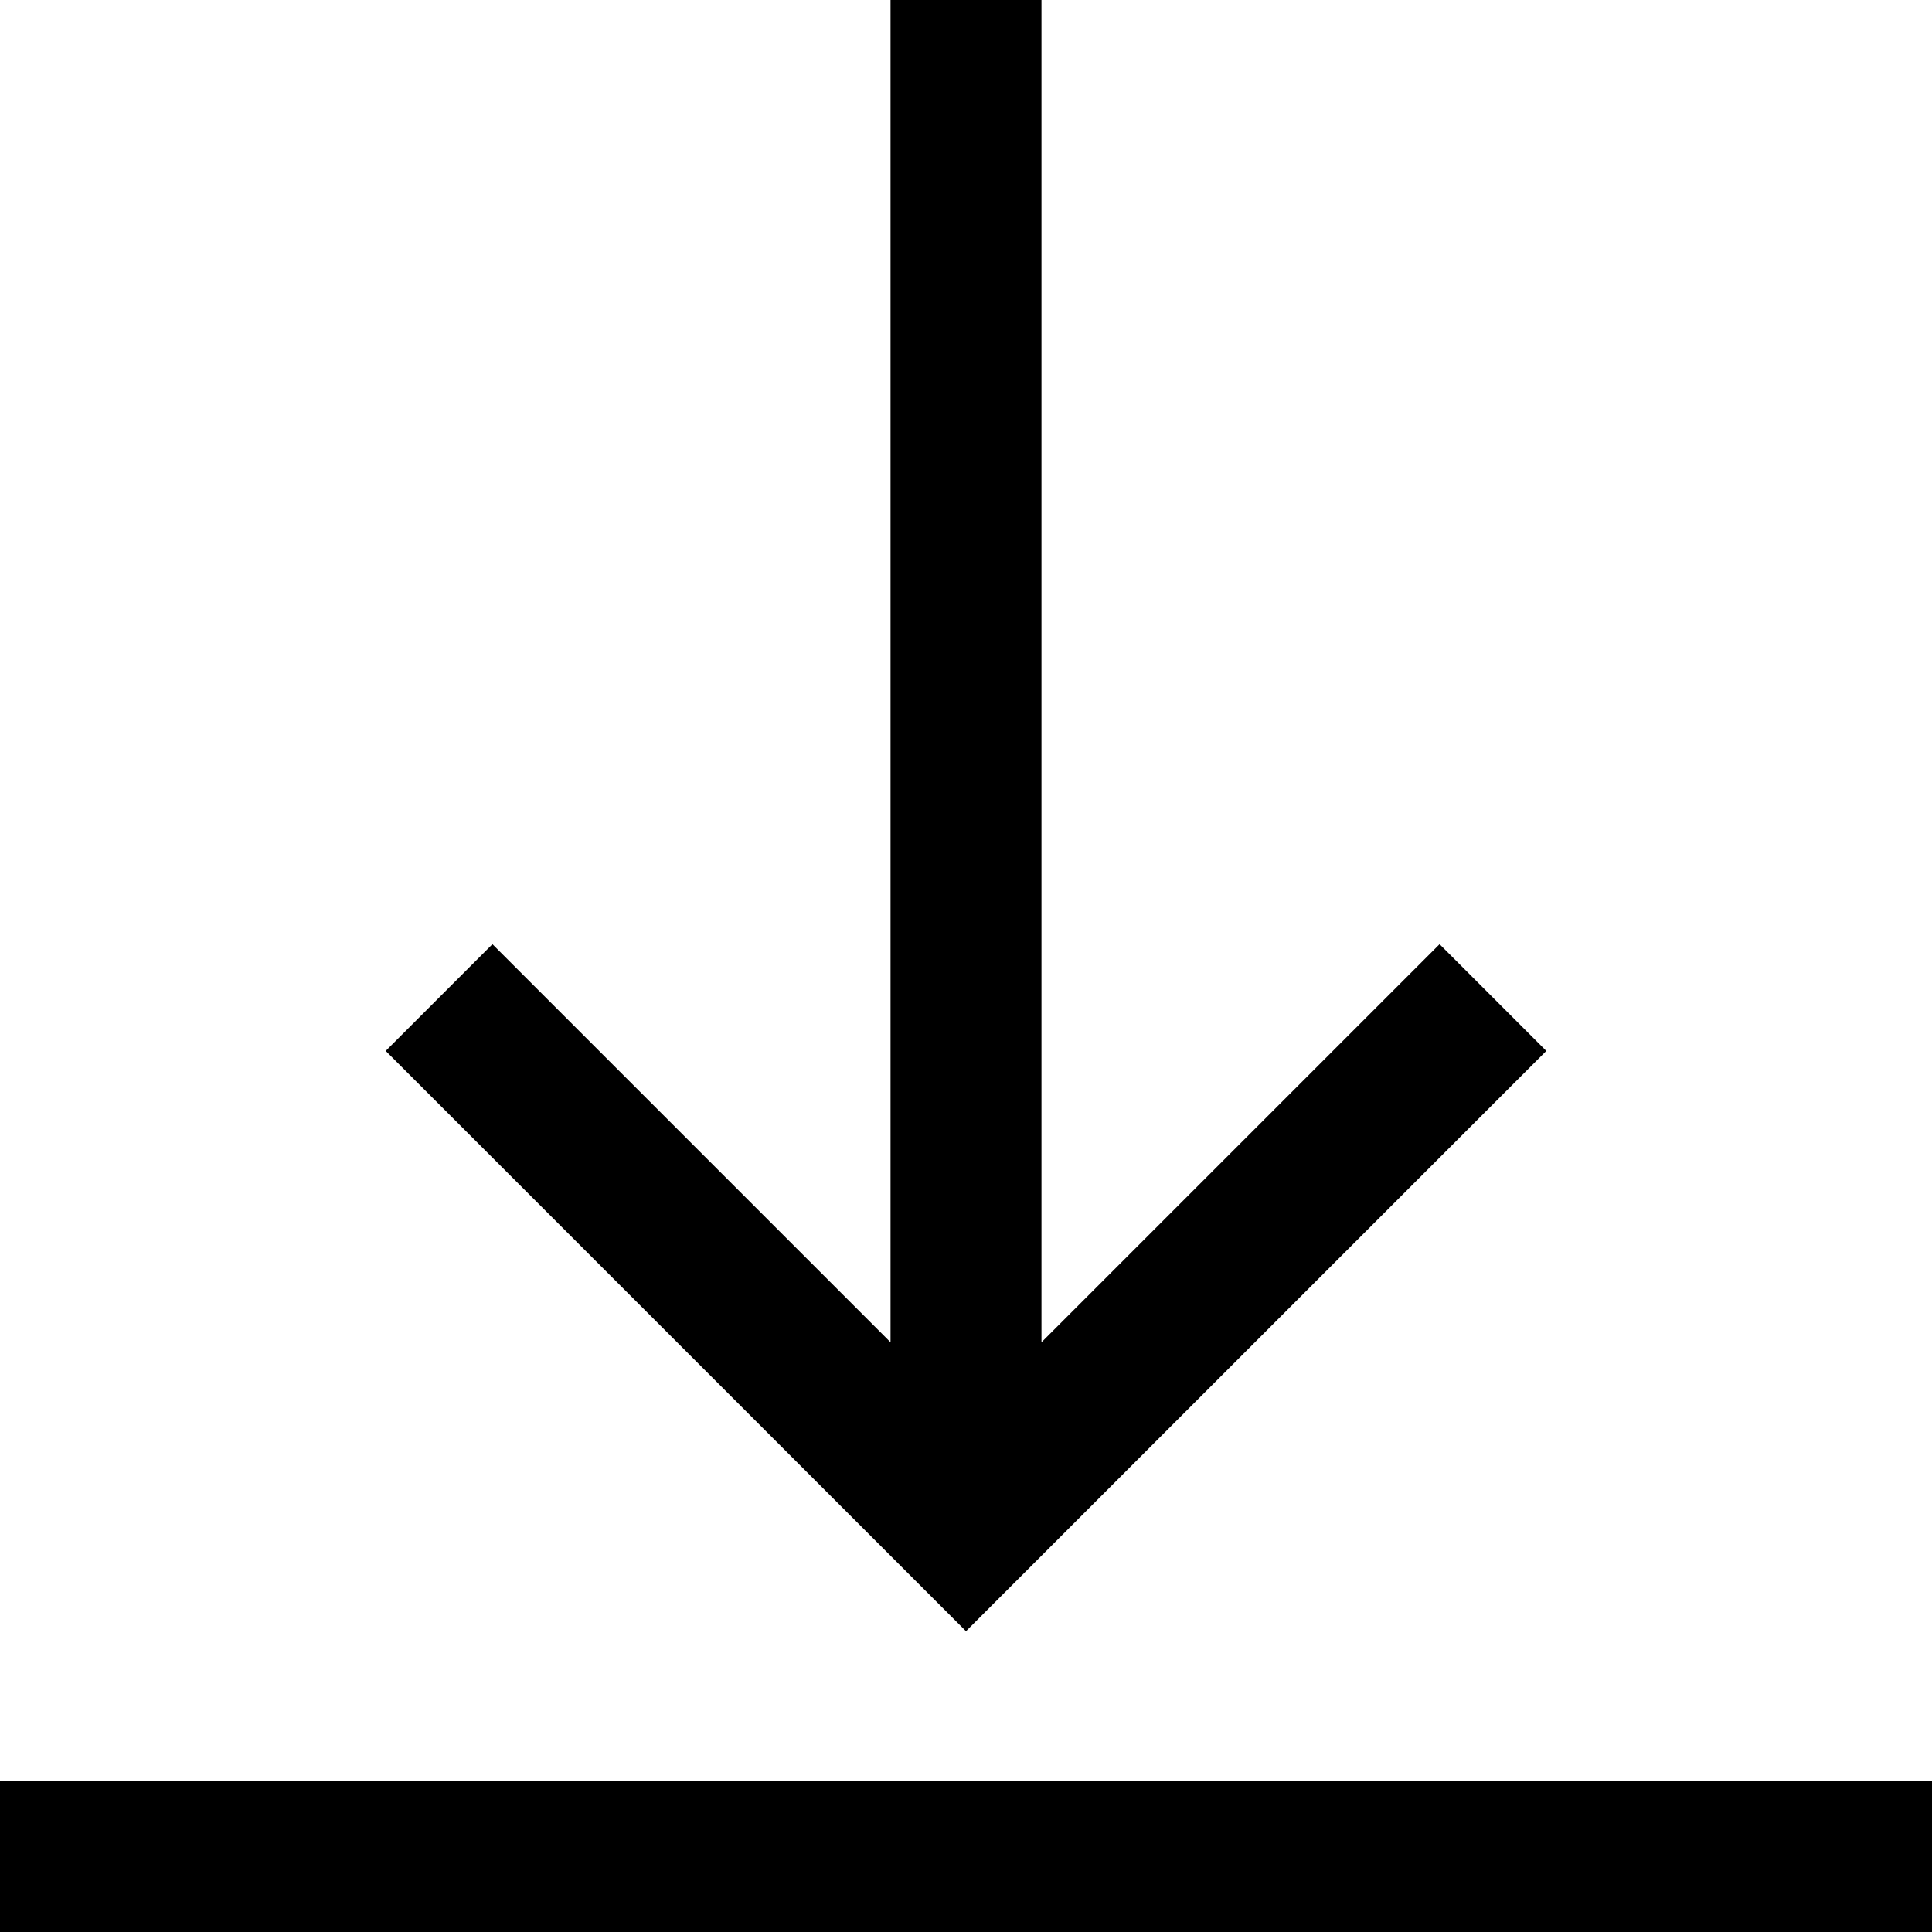 <svg height="512pt" viewBox="0 0 512 512" width="512pt" xmlns="http://www.w3.org/2000/svg"><style>.cl-1{fill:#000;}</style><path class="cl-1" d="m409.785 278.5-153.785 153.785-153.785-153.785 28.285-28.285 105.5 105.5v-355.715h40v355.715l105.5-105.5zm102.215 193.5h-512v40h512zm0 0"/></svg>